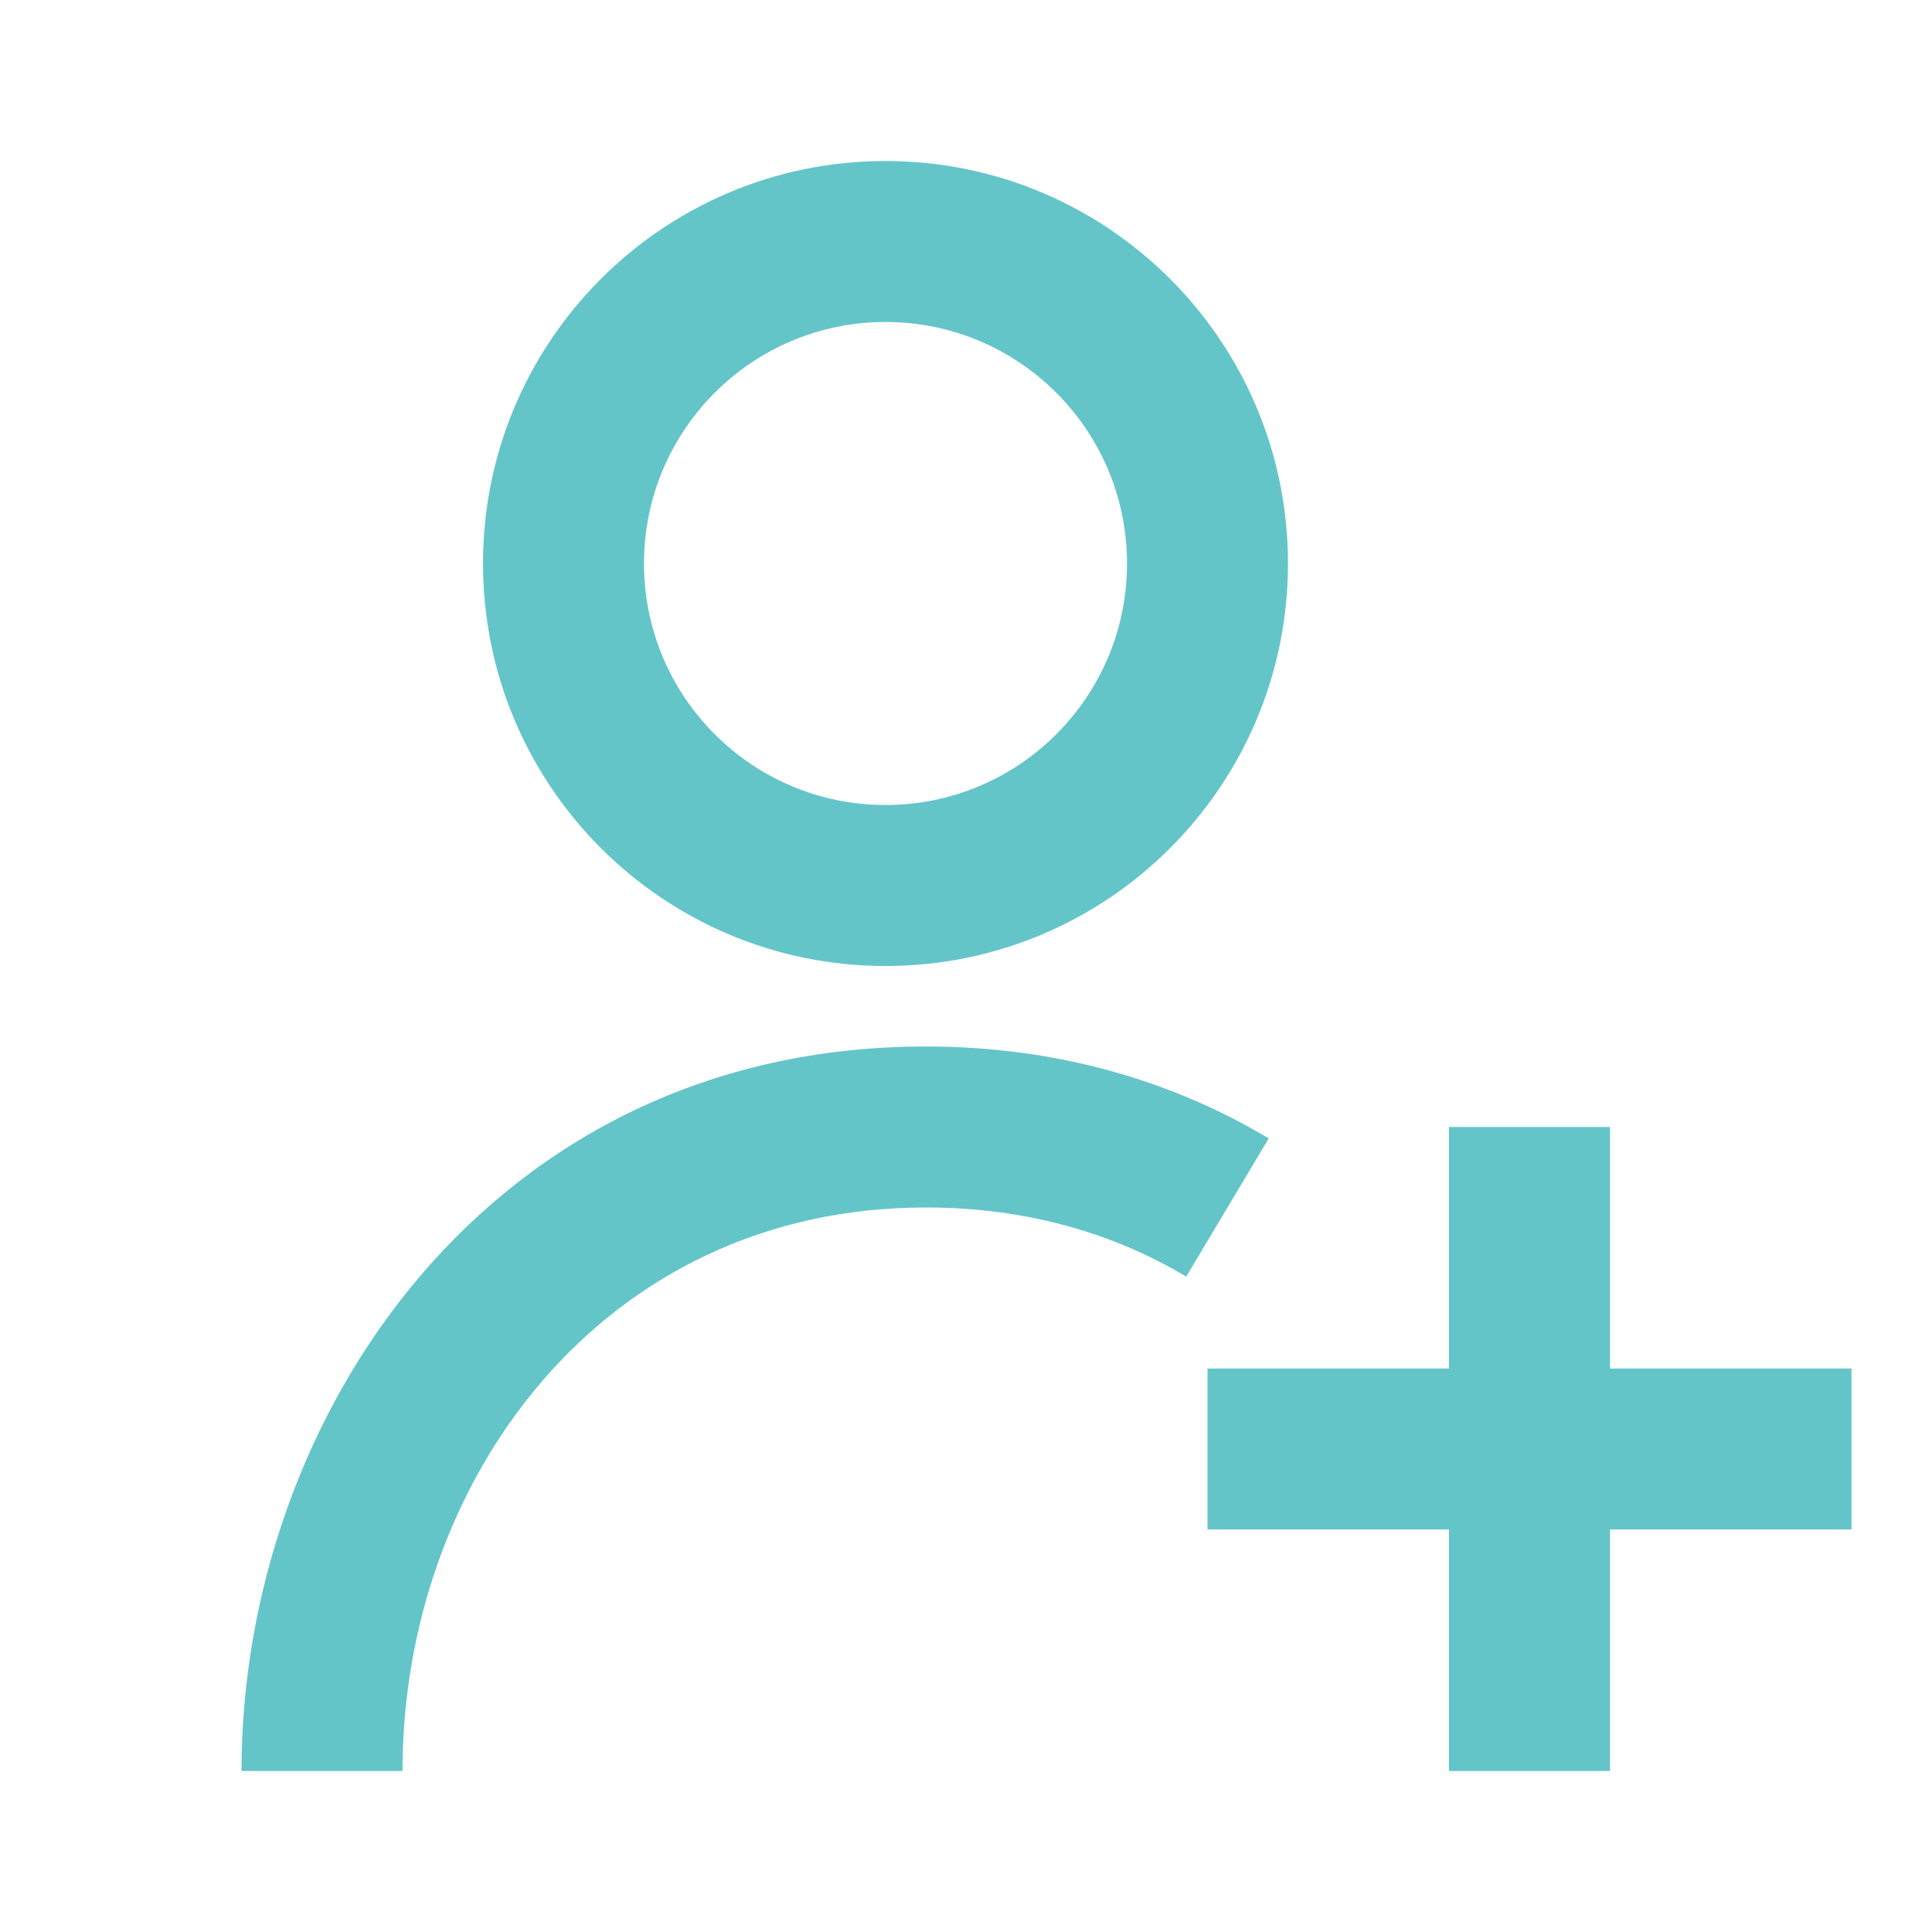 <svg width="80" height="80" viewBox="0 0 80 80" fill="none" xmlns="http://www.w3.org/2000/svg"><path fill-rule="evenodd" clip-rule="evenodd" d="M20 23.333c0-9.204 7.462-16.666 16.667-16.666 9.204 0 16.666 7.462 16.666 16.666C53.333 32.538 45.871 40 36.667 40 27.462 40 20 32.538 20 23.333zm16.667-10c-5.523 0-10 4.478-10 10 0 5.523 4.477 10 10 10s10-4.477 10-10c0-5.522-4.477-10-10-10z" fill="#64C5C9"/><path d="M60 63.333H50v-6.666h10v-10h6.667v10h10v6.666h-10v10H60v-10zm-21.666-20c-18.035 0-28.334 15.328-28.334 30h6.667C16.667 61.34 24.91 50 38.334 50c4.196 0 7.796 1.078 10.785 2.862l3.417-5.724c-4.036-2.41-8.819-3.805-14.202-3.805z" fill="#64C5C9"/></svg>